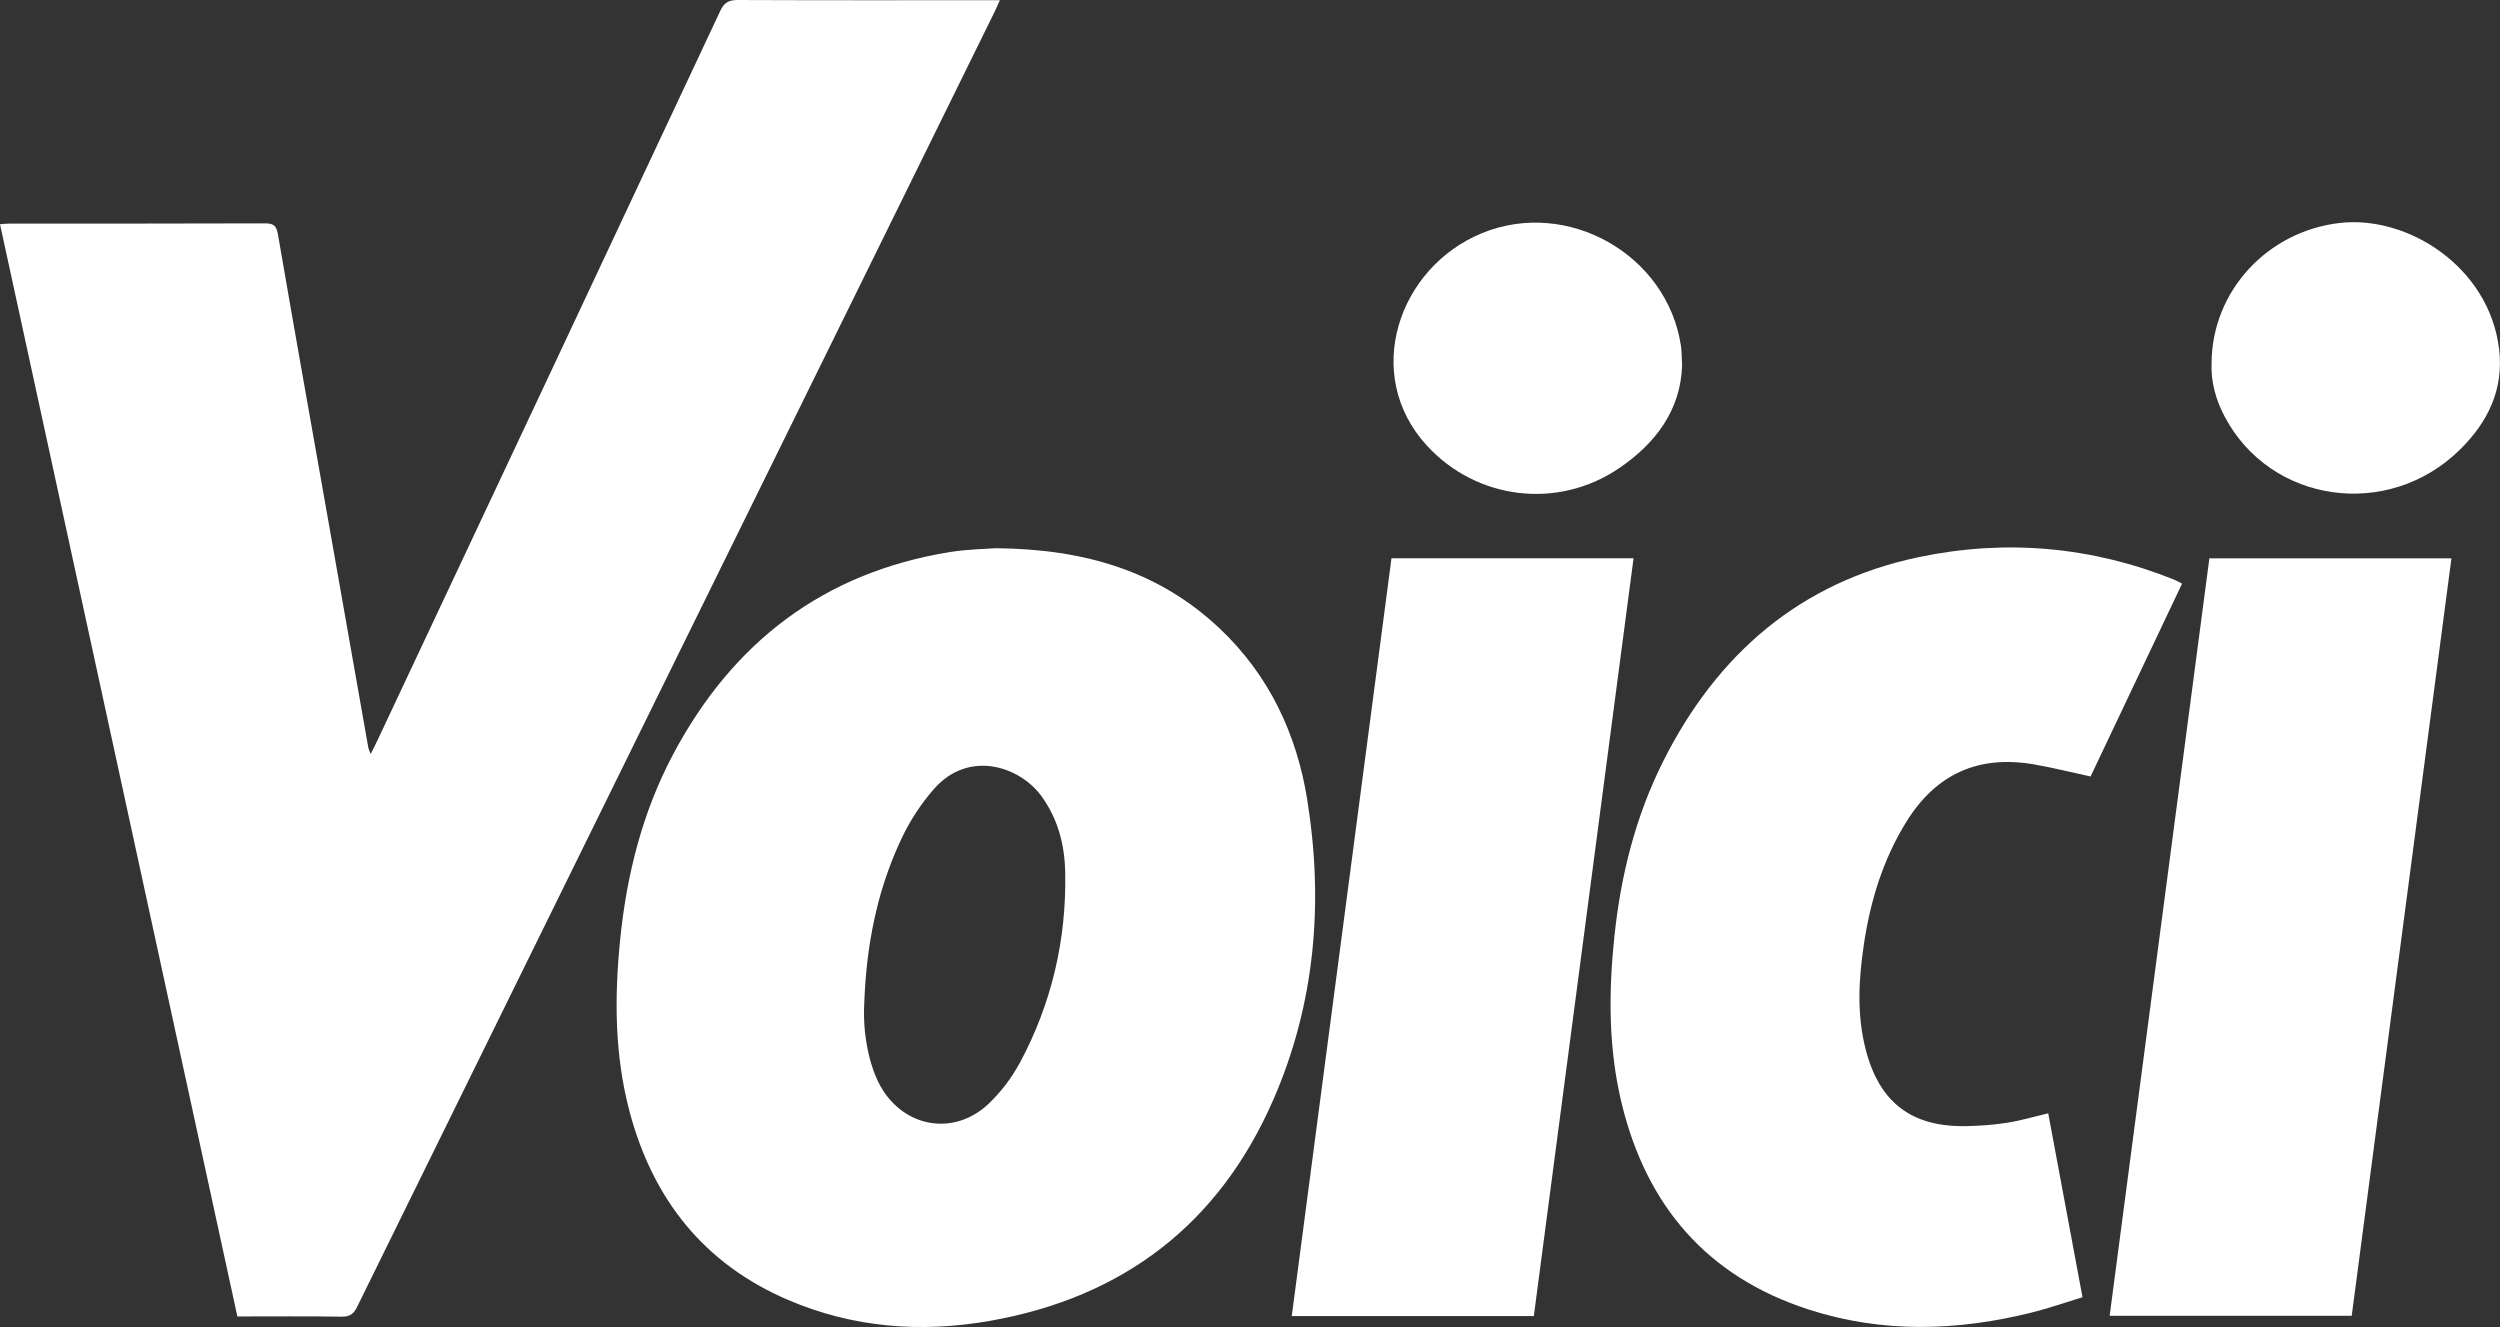 <svg viewBox="0 0 479.83 254.7" xmlns="http://www.w3.org/2000/svg"><rect x="0" y="0" width="479.83" height="254.7" fill="#333333" stroke="none"/><g fill="#fff"><path d="m191.9.04c-.4.9-.69 1.58-1.01 2.24-40.79 82.85-81.6 165.7-122.36 248.57-.67 1.37-1.41 1.88-2.97 1.86-6.59-.1-13.18-.04-20-.04-15.21-69.97-30.36-139.69-45.56-209.64.76-.05 1.41-.12 2.06-.12 16.25 0 32.5.02 48.74-.04 1.58 0 2.24.32 2.53 2.04 3.21 18.63 6.53 37.23 9.82 55.84 2.51 14.25 5.02 28.5 7.54 42.75.04.25.17.48.45 1.22.58-1.16.97-1.91 1.33-2.68 21.94-46.62 43.88-93.26 65.76-139.93.77-1.66 1.65-2.11 3.41-2.11 15.9.07 31.8.04 47.7.04z"/><path d="m250.92 153.58c-2.03-12.68-7.32-23.96-16.8-32.93-11.68-11.03-25.91-15.29-43.05-15.43-2 .16-5.43.2-8.77.74-24.28 3.94-41.71 17.35-53.12 38.84-5.88 11.09-8.89 23.05-10.15 35.52-1.12 11.11-1.08 22.16 1.8 33.02 4.46 16.8 14.27 29.24 30.45 36.17 12.46 5.33 25.5 6.34 38.75 4 25.62-4.52 43.99-18.62 54.38-42.48 8.01-18.4 9.66-37.75 6.5-57.45zm-55.27 50.55c-1.52 2.82-3.58 5.5-5.9 7.71-6.65 6.3-16.28 4.61-20.77-3.39-.1-.18-.2-.38-.3-.57-.07-.14-.14-.28-.21-.42-.1-.22-.2-.44-.3-.67-.08-.2-.17-.4-.25-.6-.08-.19-.15-.38-.22-.57-.05-.14-.1-.29-.15-.43-.15-.44-.3-.89-.43-1.35-.08-.29-.16-.58-.23-.87-.08-.3-.15-.6-.22-.9s-.13-.6-.19-.91c-.18-.93-.33-1.88-.44-2.83-.03-.23-.05-.45-.07-.68-.02-.22-.04-.44-.05-.66-.03-.35-.05-.7-.06-1.05-.02-.32-.03-.64-.03-.96-.01-.68 0-1.35.03-2.01.02-.7.05-1.41.09-2.11.08-1.75.22-3.49.4-5.22.03-.34.07-.68.11-1.02.08-.72.18-1.44.28-2.16.05-.32.09-.64.14-.96.05-.34.1-.68.16-1.03.12-.73.25-1.45.39-2.18.12-.63.25-1.27.39-1.9.08-.37.16-.73.25-1.09.07-.31.15-.62.22-.93.08-.34.17-.67.25-1 .09-.33.18-.67.27-1s.18-.67.28-1c.09-.32.19-.64.29-.96.32-1.06.67-2.1 1.04-3.14.1-.28.2-.56.3-.83.12-.33.25-.65.37-.98.15-.38.3-.75.45-1.12.11-.28.23-.55.34-.82.1-.23.2-.47.3-.7.08-.18.16-.36.24-.54.25-.55.5-1.1.76-1.65 1.57-3.26 3.64-6.41 6.02-9.14 6.76-7.76 16.6-4.32 20.68 1.3 3.14 4.32 4.44 9.27 4.56 14.44.3 13.05-2.59 25.44-8.79 36.93z"/><path d="m357.74 181.26c-1 6.68-1.38 13.38.31 20.03 2.6 10.27 8.78 15.05 19.33 14.85 2.63-.05 5.27-.24 7.87-.65 2.58-.4 5.1-1.16 7.87-1.81 2.17 11.64 4.33 23.26 6.58 35.3-3.29 1-6.46 2.11-9.72 2.93-14.34 3.58-28.71 4.01-42.9-.59-19.43-6.3-31.05-19.88-35.82-39.5-2.56-10.56-2.54-21.28-1.41-32.04 1.23-11.76 4.05-23.06 9.36-33.64 10.32-20.56 26.26-34.43 49.07-39.21 16.65-3.49 33.12-2.06 49.02 4.33.43.18.84.42 1.51.76-5.95 12.54-11.79 24.85-17.56 37.01-3.73-.8-7.27-1.7-10.86-2.32-10.58-1.83-18.74 1.77-24.46 10.96-4.51 7.26-6.94 15.21-8.19 23.57z"/><path d="m313.53 107.15c-6.39 48.53-12.76 96.96-19.14 145.45h-46.46c6.38-48.55 12.75-96.93 19.14-145.45h46.47z"/><path d="m470.51 107.16c-6.38 48.48-12.75 96.85-19.14 145.38h-46.46c6.38-48.48 12.75-96.9 19.14-145.38z"/><path d="m322.85 70.18c-.29 8.45-4.97 14.84-12.09 19.68-11.78 8.01-27.36 6.07-36.9-4.34-12.49-13.62-5.49-34.18 10.58-40.77 16.38-6.72 35.51 4.07 38.18 21.58.17 1.09.14 2.21.23 3.85z"/><path d="m472.11 86.33c-13.78 13.53-36.39 10.29-45.16-6.44-1.71-3.25-2.62-6.7-2.48-10.19.08-13.96 10.83-25.3 24.55-26.9 13.07-1.53 28.69 8.38 30.63 24.13.95 7.76-2.12 14.08-7.54 19.4z"/></g></svg>